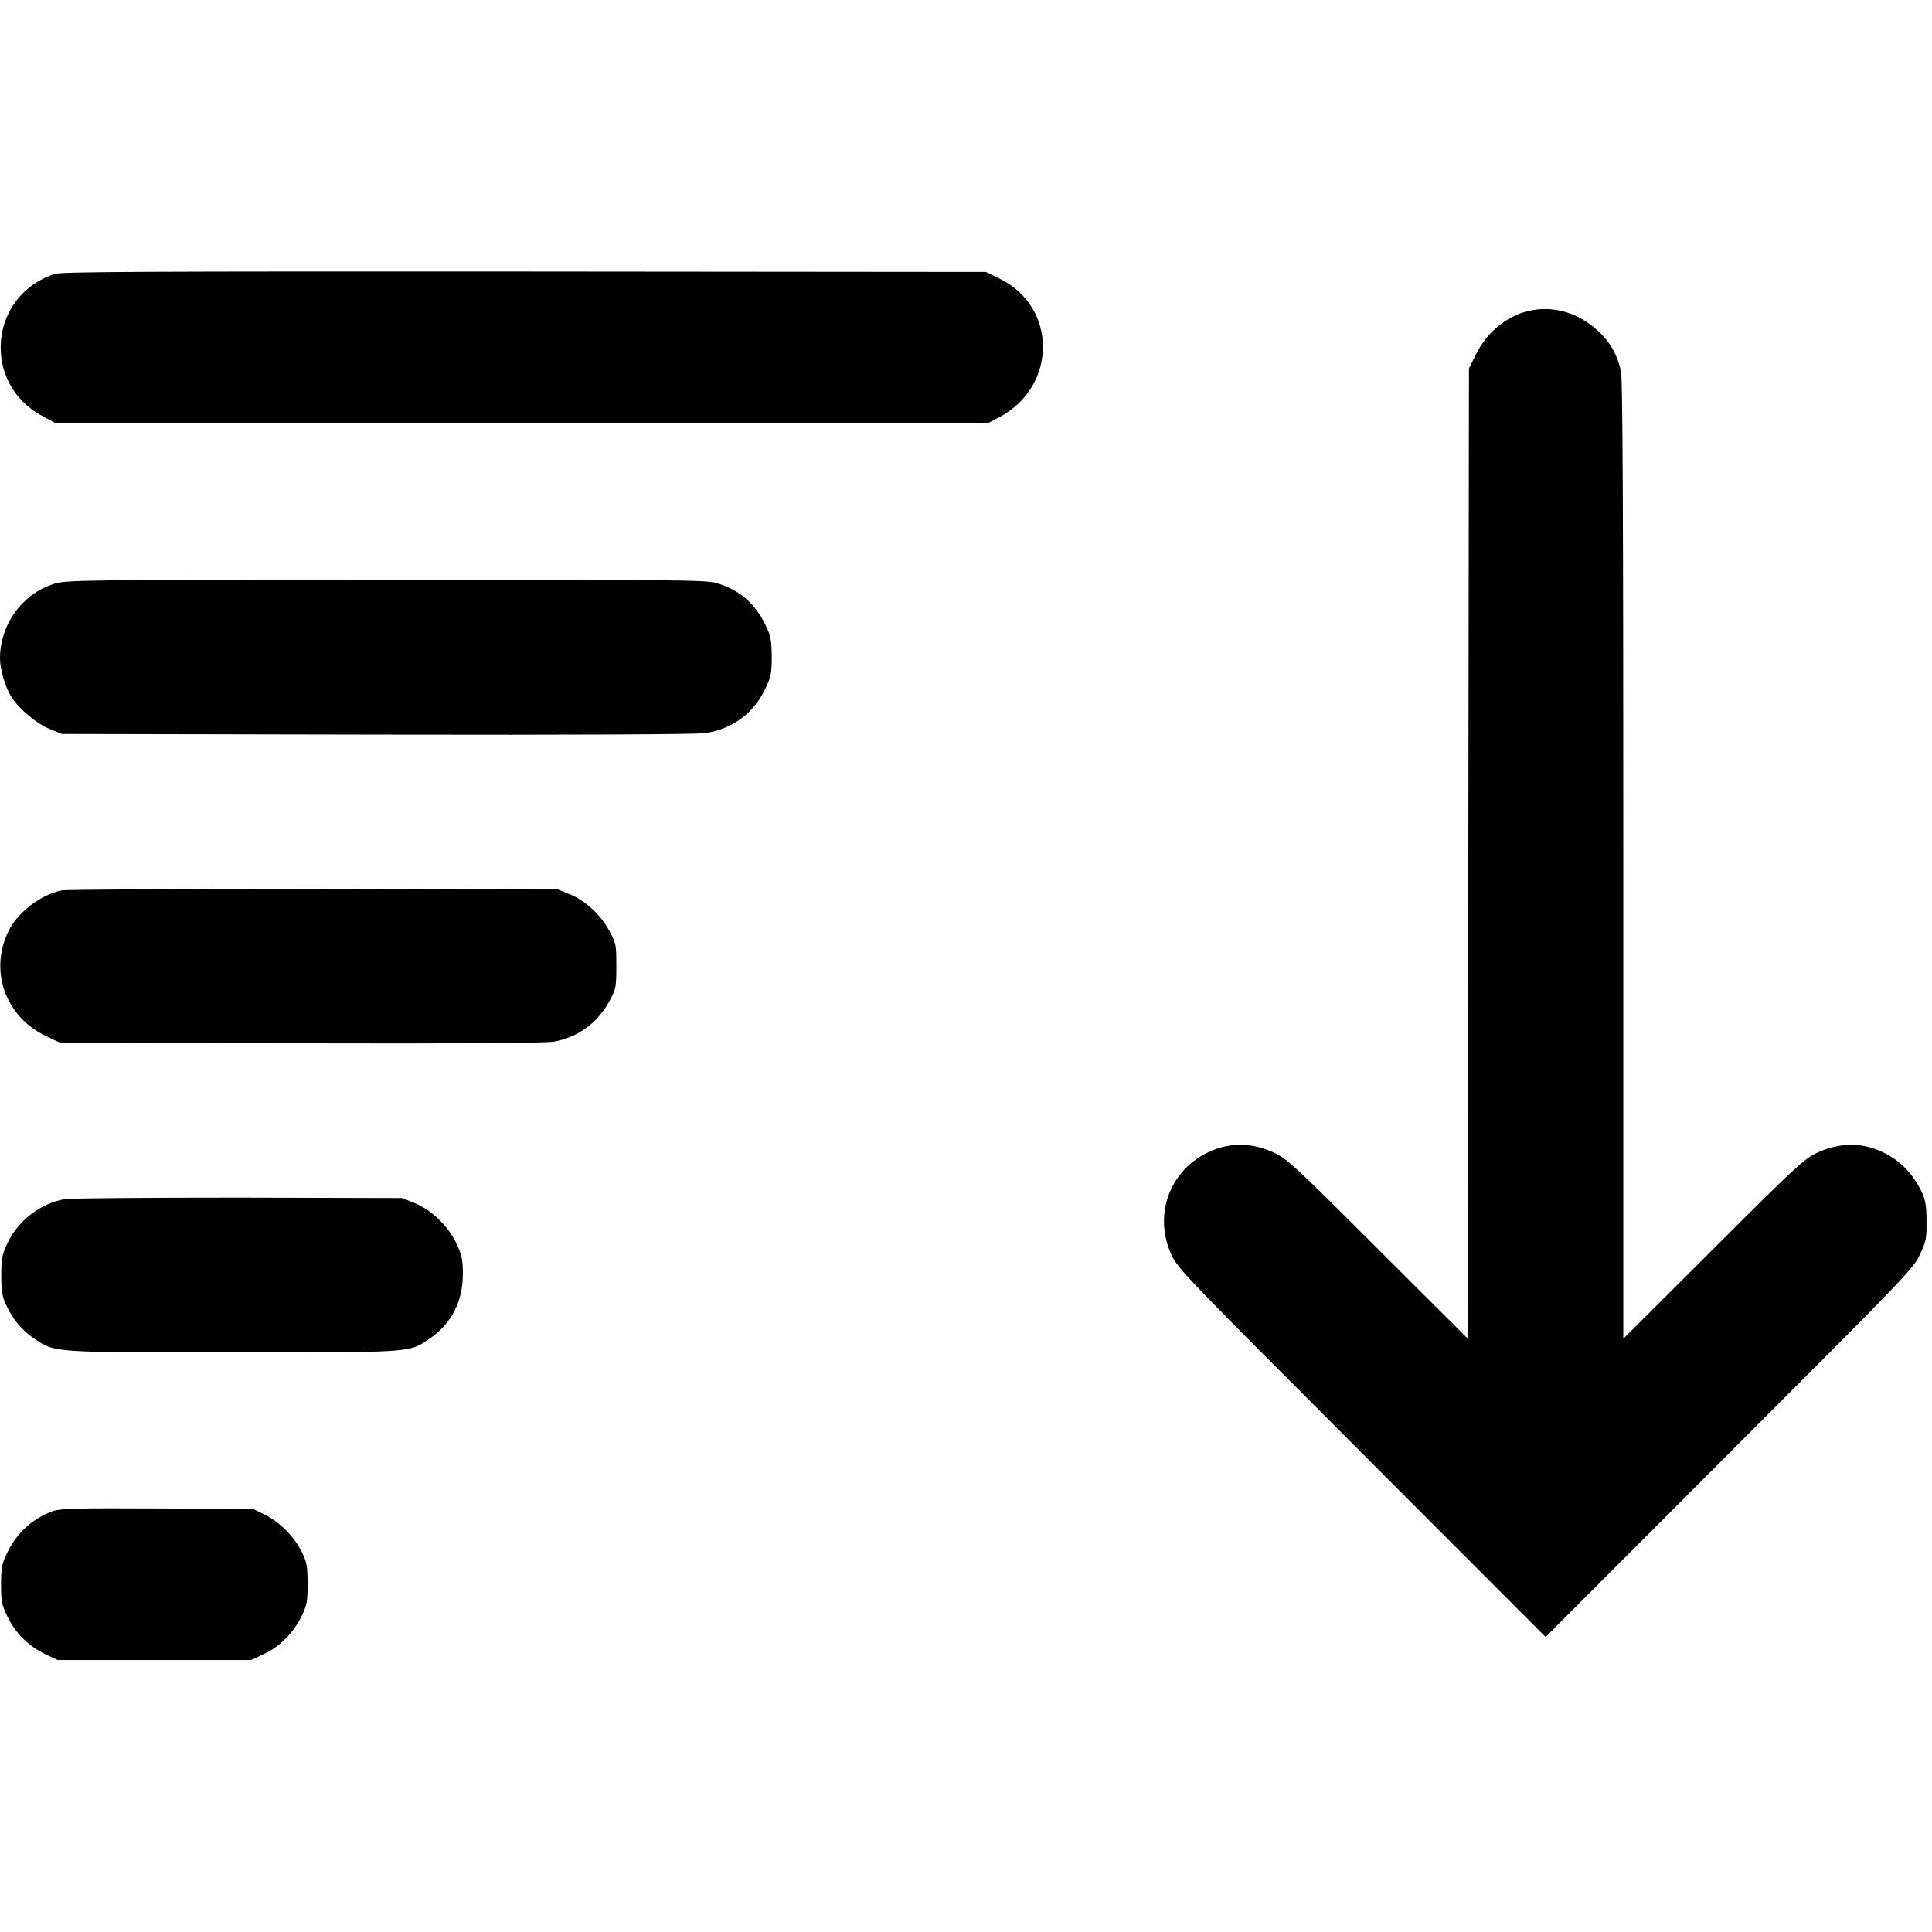 <?xml version="1.0" standalone="no"?>
<!DOCTYPE svg PUBLIC "-//W3C//DTD SVG 20010904//EN"
 "http://www.w3.org/TR/2001/REC-SVG-20010904/DTD/svg10.dtd">
<svg version="1.0" xmlns="http://www.w3.org/2000/svg"
 width="920pt" height="920pt" viewBox="0 0 920 920"
 preserveAspectRatio="xMidYMid meet">
<g transform="translate(0,920) scale(0.1,-0.1)"
fill="#000000" stroke="none">
<path d="M263 7896 c-317 -100 -353 -525 -58 -679 l60 -32 2220 0 2220 0 53
28 c276 145 278 524 4 659 l-67 33 -2195 2 c-1795 1 -2203 -1 -2237 -11z"/>
<path d="M7277 7719 c-104 -25 -198 -102 -250 -209 l-32 -65 -3 -2310 -2
-2310 -428 427 c-393 393 -433 430 -495 459 -87 40 -170 48 -253 25 -225 -65
-333 -301 -235 -513 30 -64 80 -116 907 -943 l874 -875 874 875 c832 832 877
878 908 945 30 64 33 78 32 160 0 68 -5 101 -21 135 -51 110 -135 183 -247
216 -82 23 -169 14 -255 -26 -59 -28 -105 -70 -493 -458 l-428 -427 0 2277 c0
1648 -3 2292 -11 2330 -17 77 -50 137 -107 190 -96 90 -216 125 -335 97z"/>
<path d="M255 6419 c-150 -48 -255 -194 -255 -354 0 -53 25 -138 55 -185 36
-56 120 -127 183 -152 l57 -23 1500 -3 c951 -2 1523 1 1564 7 130 20 229 94
285 211 28 58 31 75 31 155 -1 77 -5 98 -28 145 -52 108 -125 171 -236 204
-49 14 -206 16 -1575 15 -1479 0 -1523 -1 -1581 -20z"/>
<path d="M294 4960 c-100 -20 -211 -105 -254 -195 -92 -189 -14 -407 178 -498
l67 -32 1149 -3 c760 -2 1168 1 1205 8 117 22 210 91 268 202 26 48 28 62 28
158 0 101 -1 108 -34 168 -42 78 -114 144 -189 174 l-57 23 -1160 2 c-638 0
-1179 -3 -1201 -7z"/>
<path d="M309 3490 c-117 -20 -225 -104 -275 -213 -25 -54 -28 -74 -28 -152 0
-69 5 -100 21 -135 33 -72 79 -127 137 -165 99 -66 78 -65 942 -65 865 0 840
-2 939 65 105 71 160 179 159 310 0 69 -5 89 -32 147 -40 82 -118 157 -200
190 l-57 23 -780 2 c-429 0 -801 -3 -826 -7z"/>
<path d="M251 2004 c-97 -35 -174 -106 -219 -203 -23 -47 -27 -70 -27 -146 0
-82 3 -97 32 -156 39 -79 102 -140 181 -177 l57 -27 460 0 460 0 62 29 c76 35
144 104 181 184 24 50 27 69 27 152 -1 84 -4 102 -29 152 -37 73 -105 141
-176 176 l-55 27 -455 2 c-392 2 -461 0 -499 -13z"/>
</g>
</svg>
